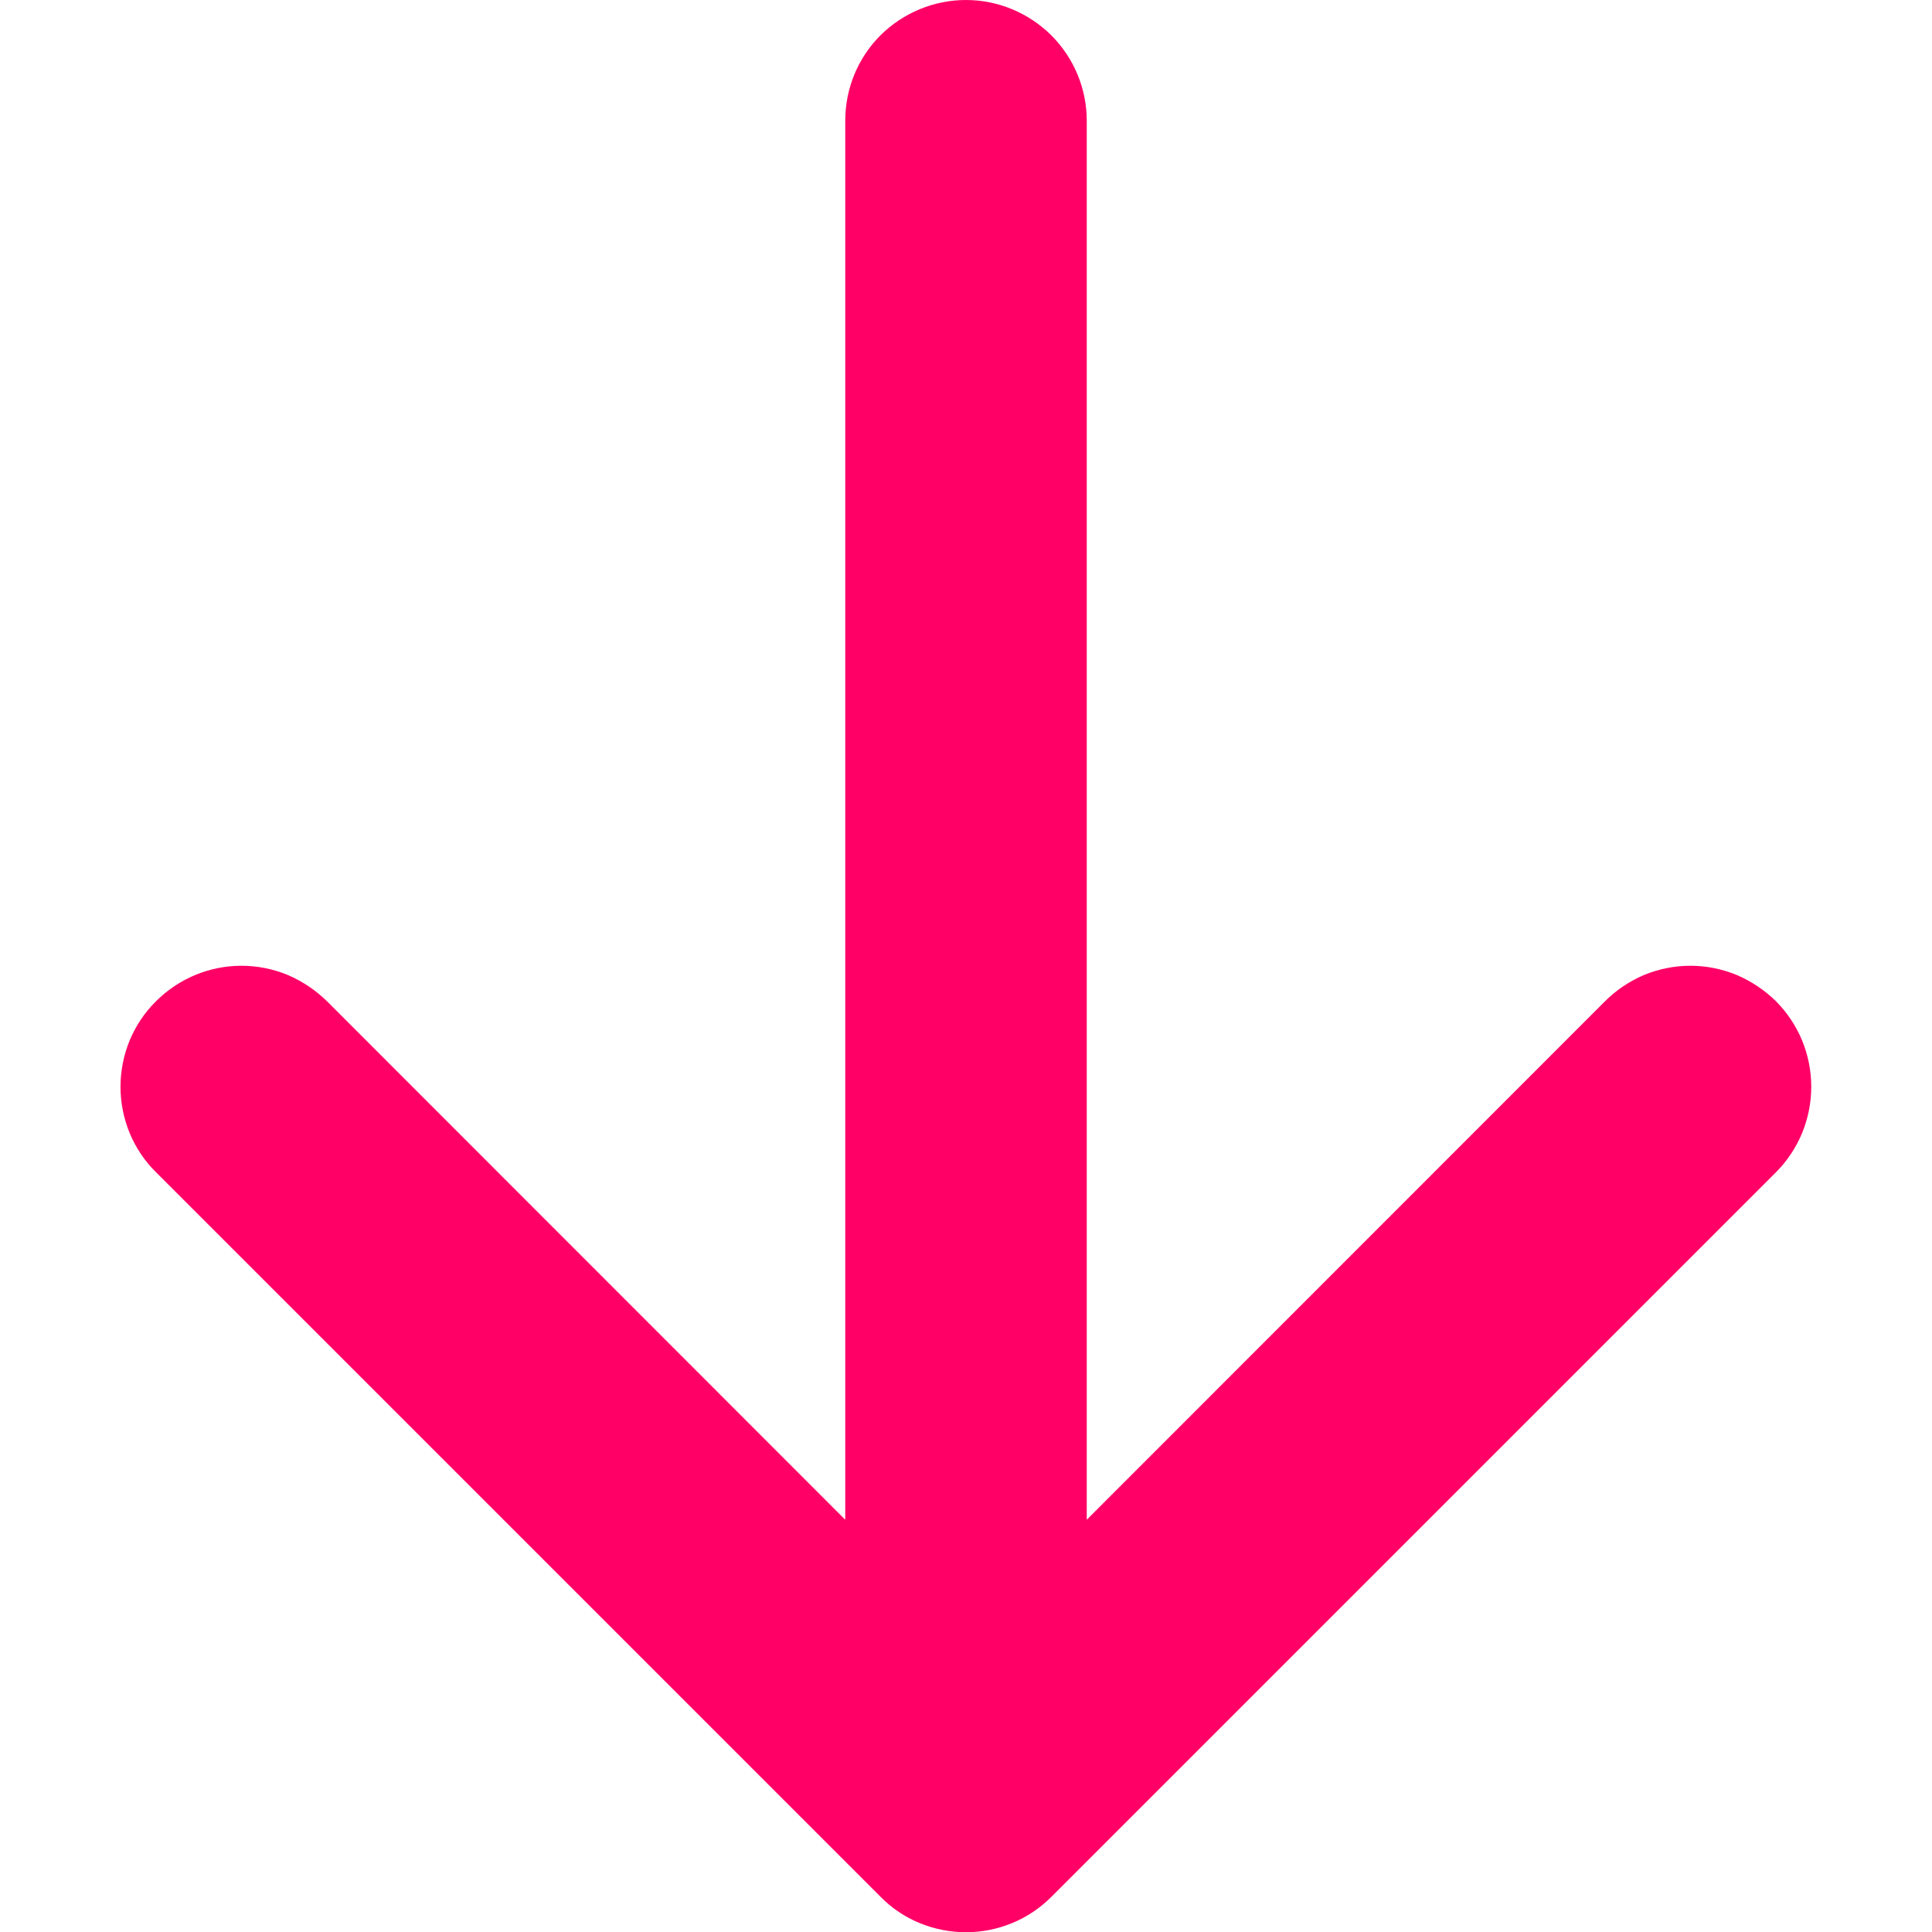 <?xml version="1.0" encoding="UTF-8"?> <svg xmlns="http://www.w3.org/2000/svg" width="8" height="8" viewBox="0 0 8 8" fill="none"> <path fill-rule="evenodd" clip-rule="evenodd" d="M4 0C4.132 0 4.259 0.053 4.353 0.146C4.447 0.24 4.5 0.367 4.5 0.5V6.293L6.646 4.146C6.692 4.1 6.747 4.063 6.808 4.037C6.869 4.012 6.934 3.999 7 3.999C7.065 3.999 7.13 4.012 7.191 4.037C7.252 4.063 7.307 4.1 7.354 4.146C7.4 4.192 7.437 4.248 7.462 4.308C7.487 4.369 7.5 4.434 7.5 4.5C7.5 4.566 7.487 4.631 7.462 4.692C7.437 4.752 7.4 4.808 7.354 4.854L4.354 7.854C4.307 7.901 4.252 7.938 4.191 7.963C4.131 7.988 4.065 8.001 4 8.001C3.934 8.001 3.869 7.988 3.808 7.963C3.747 7.938 3.692 7.901 3.646 7.854L0.646 4.854C0.599 4.808 0.562 4.752 0.537 4.692C0.512 4.631 0.499 4.566 0.499 4.5C0.499 4.434 0.512 4.369 0.537 4.308C0.562 4.248 0.599 4.192 0.646 4.146C0.74 4.052 0.867 3.999 1 3.999C1.065 3.999 1.131 4.012 1.191 4.037C1.252 4.063 1.307 4.1 1.354 4.146L3.5 6.293V0.5C3.5 0.367 3.552 0.24 3.646 0.146C3.74 0.053 3.867 0 4 0V0Z" fill="#FF0066"></path> </svg> 